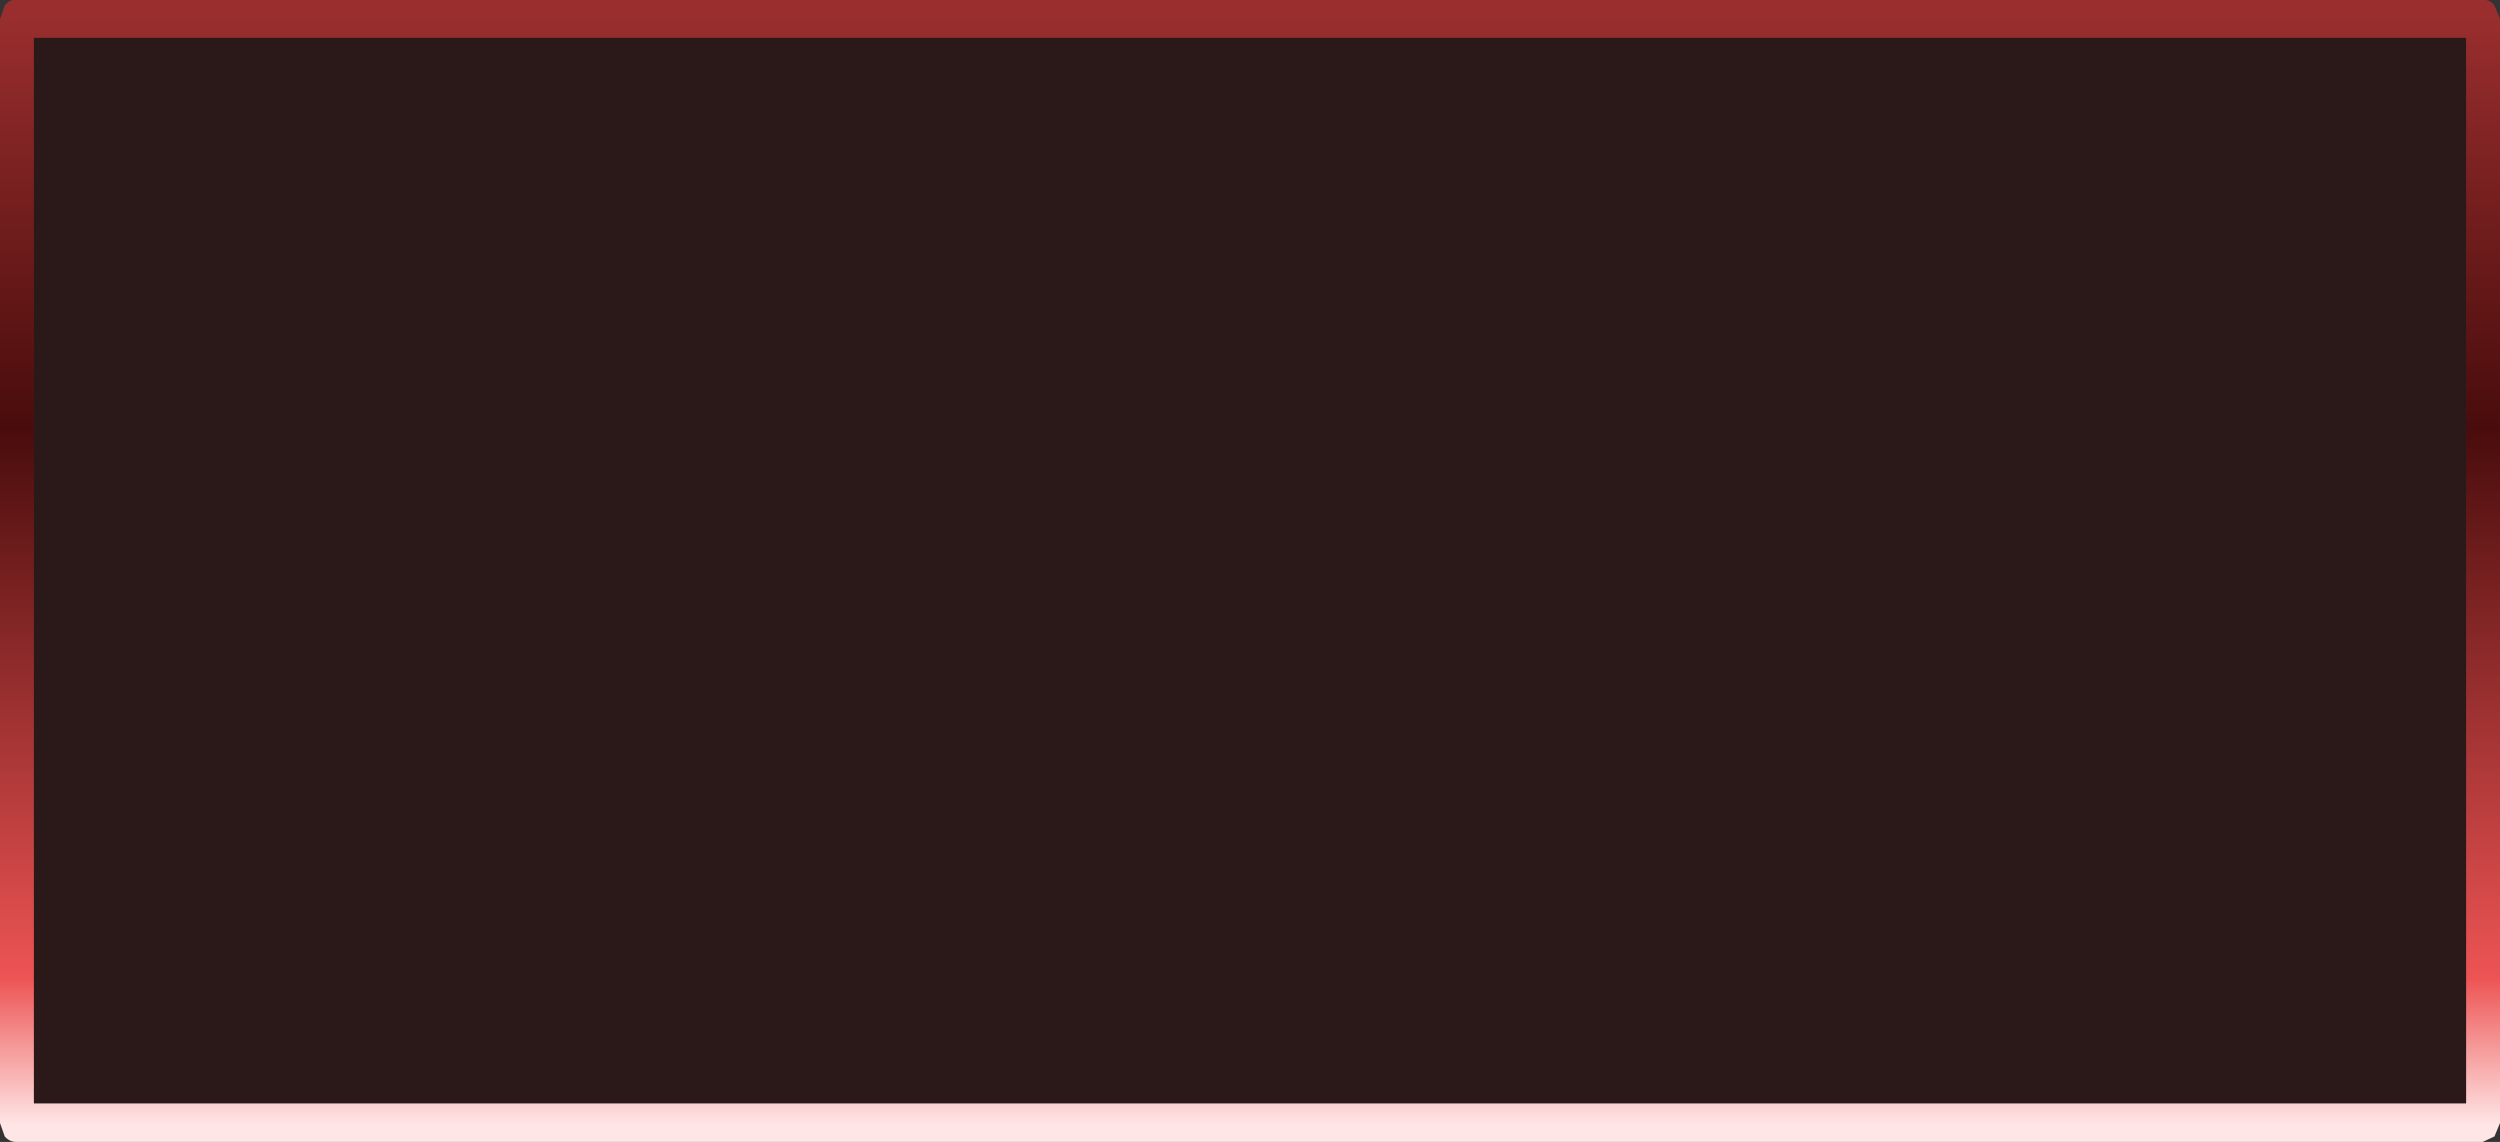 <?xml version="1.0" encoding="UTF-8" standalone="no"?>
<svg xmlns:xlink="http://www.w3.org/1999/xlink" height="72.4px" width="158.5px" xmlns="http://www.w3.org/2000/svg">
  <rect width="100%" height="100%" fill="#333333" stroke="none"/>
  <g transform="matrix(1.0, 0.0, 0.0, 1.0, 6.05, -3.8)">
    <path d="M151.35 3.8 Q151.8 3.75 152.1 4.15 L152.45 5.0 152.45 75.0 152.1 75.85 151.35 76.2 -5.0 76.2 Q-5.45 76.2 -5.75 75.85 L-6.05 75.0 -6.05 5.0 -5.75 4.15 Q-5.45 3.75 -5.0 3.8 L151.35 3.8 M150.3 73.75 L150.3 6.2 -3.9 6.2 -3.9 73.75 150.3 73.75" fill="url(#gradient0)" fill-rule="evenodd" stroke="none"/>
    <path d="M150.3 73.75 L-3.9 73.75 -3.9 6.2 150.3 6.2 150.3 73.75" fill="#240000" fill-opacity="0.502" fill-rule="evenodd" stroke="none"/>
  </g>
  <defs>
    <linearGradient gradientTransform="matrix(0.0, 0.043, -0.097, 0.0, 73.15, 39.95)" gradientUnits="userSpaceOnUse" id="gradient0" spreadMethod="pad" x1="-819.2" x2="819.2">
      <stop offset="0.0" stop-color="#9a2e2e"/>
      <stop offset="0.373" stop-color="#490c0c"/>
      <stop offset="0.867" stop-color="#ed5454"/>
      <stop offset="1.0" stop-color="#ffe6e6"/>
    </linearGradient>
  </defs>
</svg>
